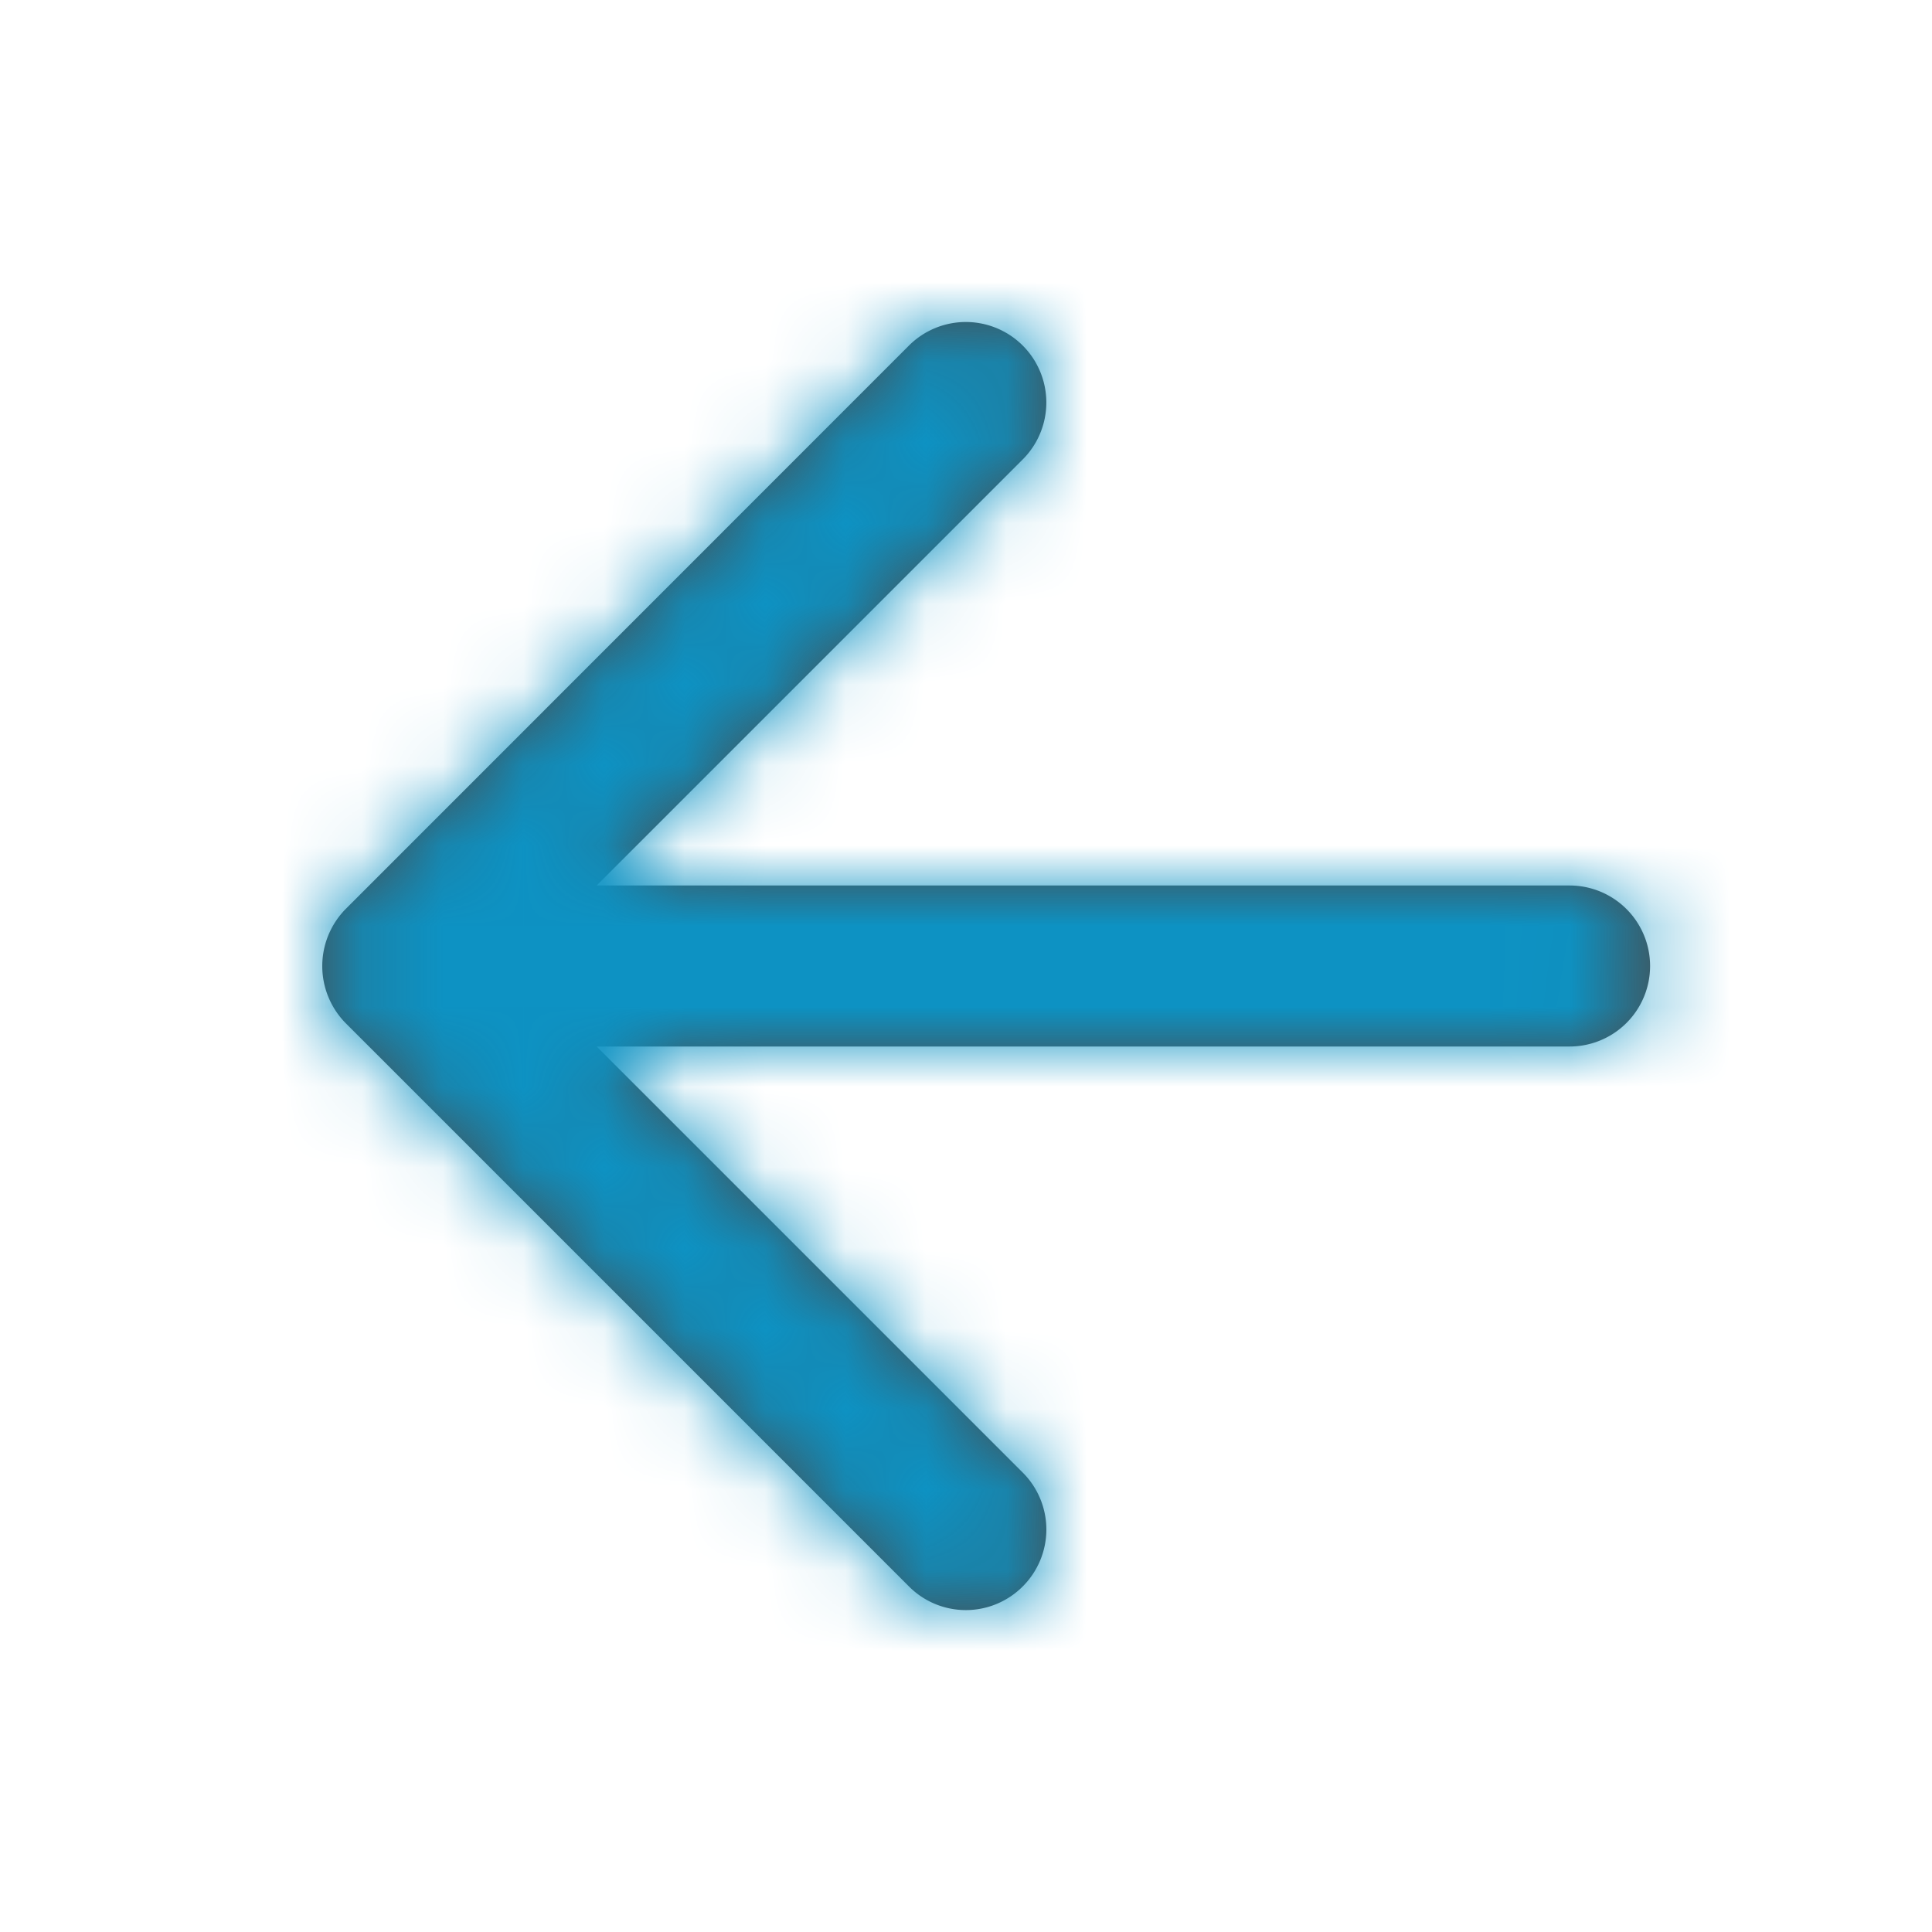 <svg xmlns="http://www.w3.org/2000/svg" xmlns:xlink="http://www.w3.org/1999/xlink" width="24" height="24" viewBox="0 0 24 24">
    <defs>
        <path id="a" d="M19.498 11H7.412l5.293-5.293a.999.999 0 1 0-1.414-1.414l-6.998 7a1.01 1.01 0 0 0 0 1.416l6.998 6.998a.997.997 0 0 0 1.414 0 .999.999 0 0 0 0-1.414L7.412 13h12.086a1 1 0 1 0 0-2"/>
    </defs>
    <g fill="none" fill-rule="evenodd">
        <mask id="b" fill="#fff">
            <use xlink:href="#a"/>
        </mask>
        <use fill="#4A4A4A" xlink:href="#a"/>
        <g fill="#0D92C3" mask="url(#b)">
            <path d="M0 0h24v24H0z"/>
        </g>
    </g>
</svg>

